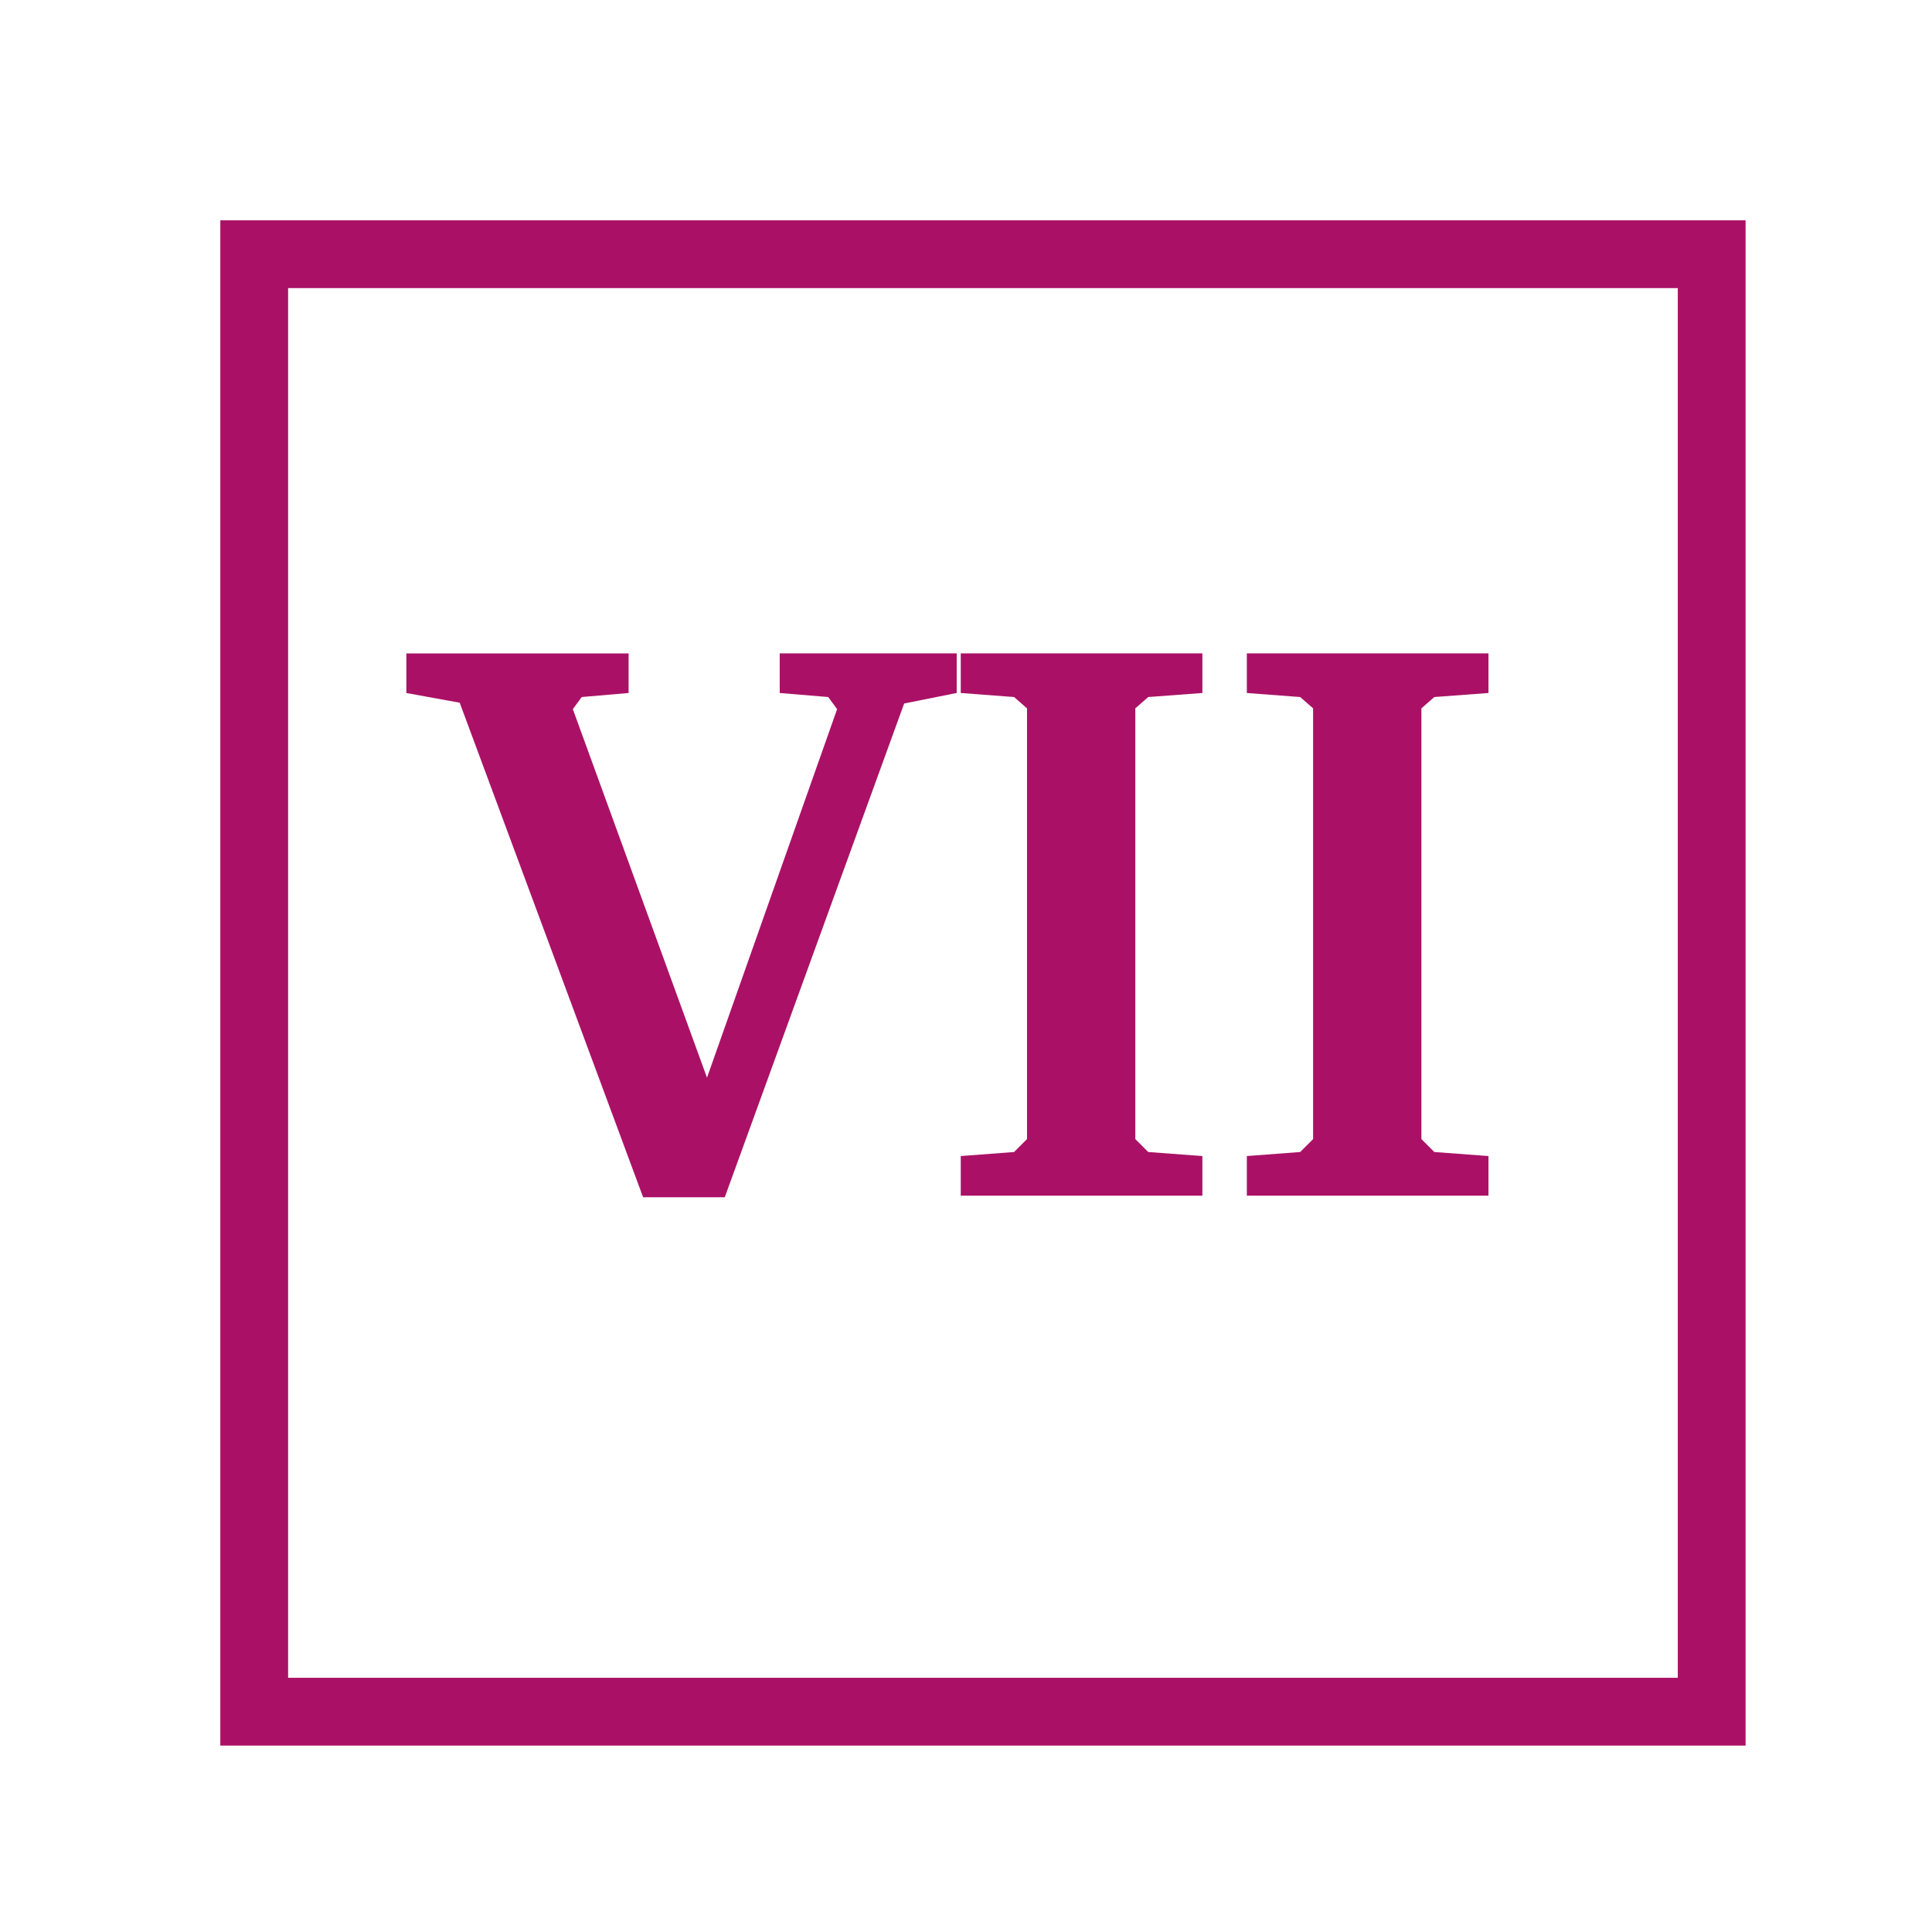 <svg id="todo1" class="todo2" version="1.1" xmlns="http://www.w3.org/2000/svg" xmlns:xlink="http://www.w3.org/1999/xlink" x="0" y="0" width="70" height="70" viewBox="-7 -7 114 114">
  <!-- Loaded SVG font from path "./svg-fonts/Enhanced-CharterRegular.svg" -->
  <rect x="8" y="8" width="86" height="86" stroke="#a16" stroke-width="4" fill="none"/>
  <path style="fill: #a16" d="M30.092,31.554l0,2.337l-2.766,0.238l-0.525,0.715l7.916,21.744l7.677-21.744l-0.525-0.715l-2.861-0.238l0-2.337l10.443,0l0,2.337l-3.1,0.62l-10.586,29.136l-4.816,0l-10.824-29.183l-3.147-0.572l0-2.337l13.113,0zM49.69,61.214l3.147-0.238l0.763-0.763l0-25.416l-0.763-0.668l-3.147-0.238l0-2.337l14.258,0l0,2.337l-3.195,0.238l-0.763,0.668l0,25.416l0.763,0.763l3.195,0.238l0,2.337l-14.258,0l0-2.337zM66.571,61.214l3.147-0.238l0.763-0.763l0-25.416l-0.763-0.668l-3.147-0.238l0-2.337l14.258,0l0,2.337l-3.195,0.238l-0.763,0.668l0,25.416l0.763,0.763l3.195,0.238l0,2.337l-14.258,0l0-2.337z"/>
  <g/>
</svg>